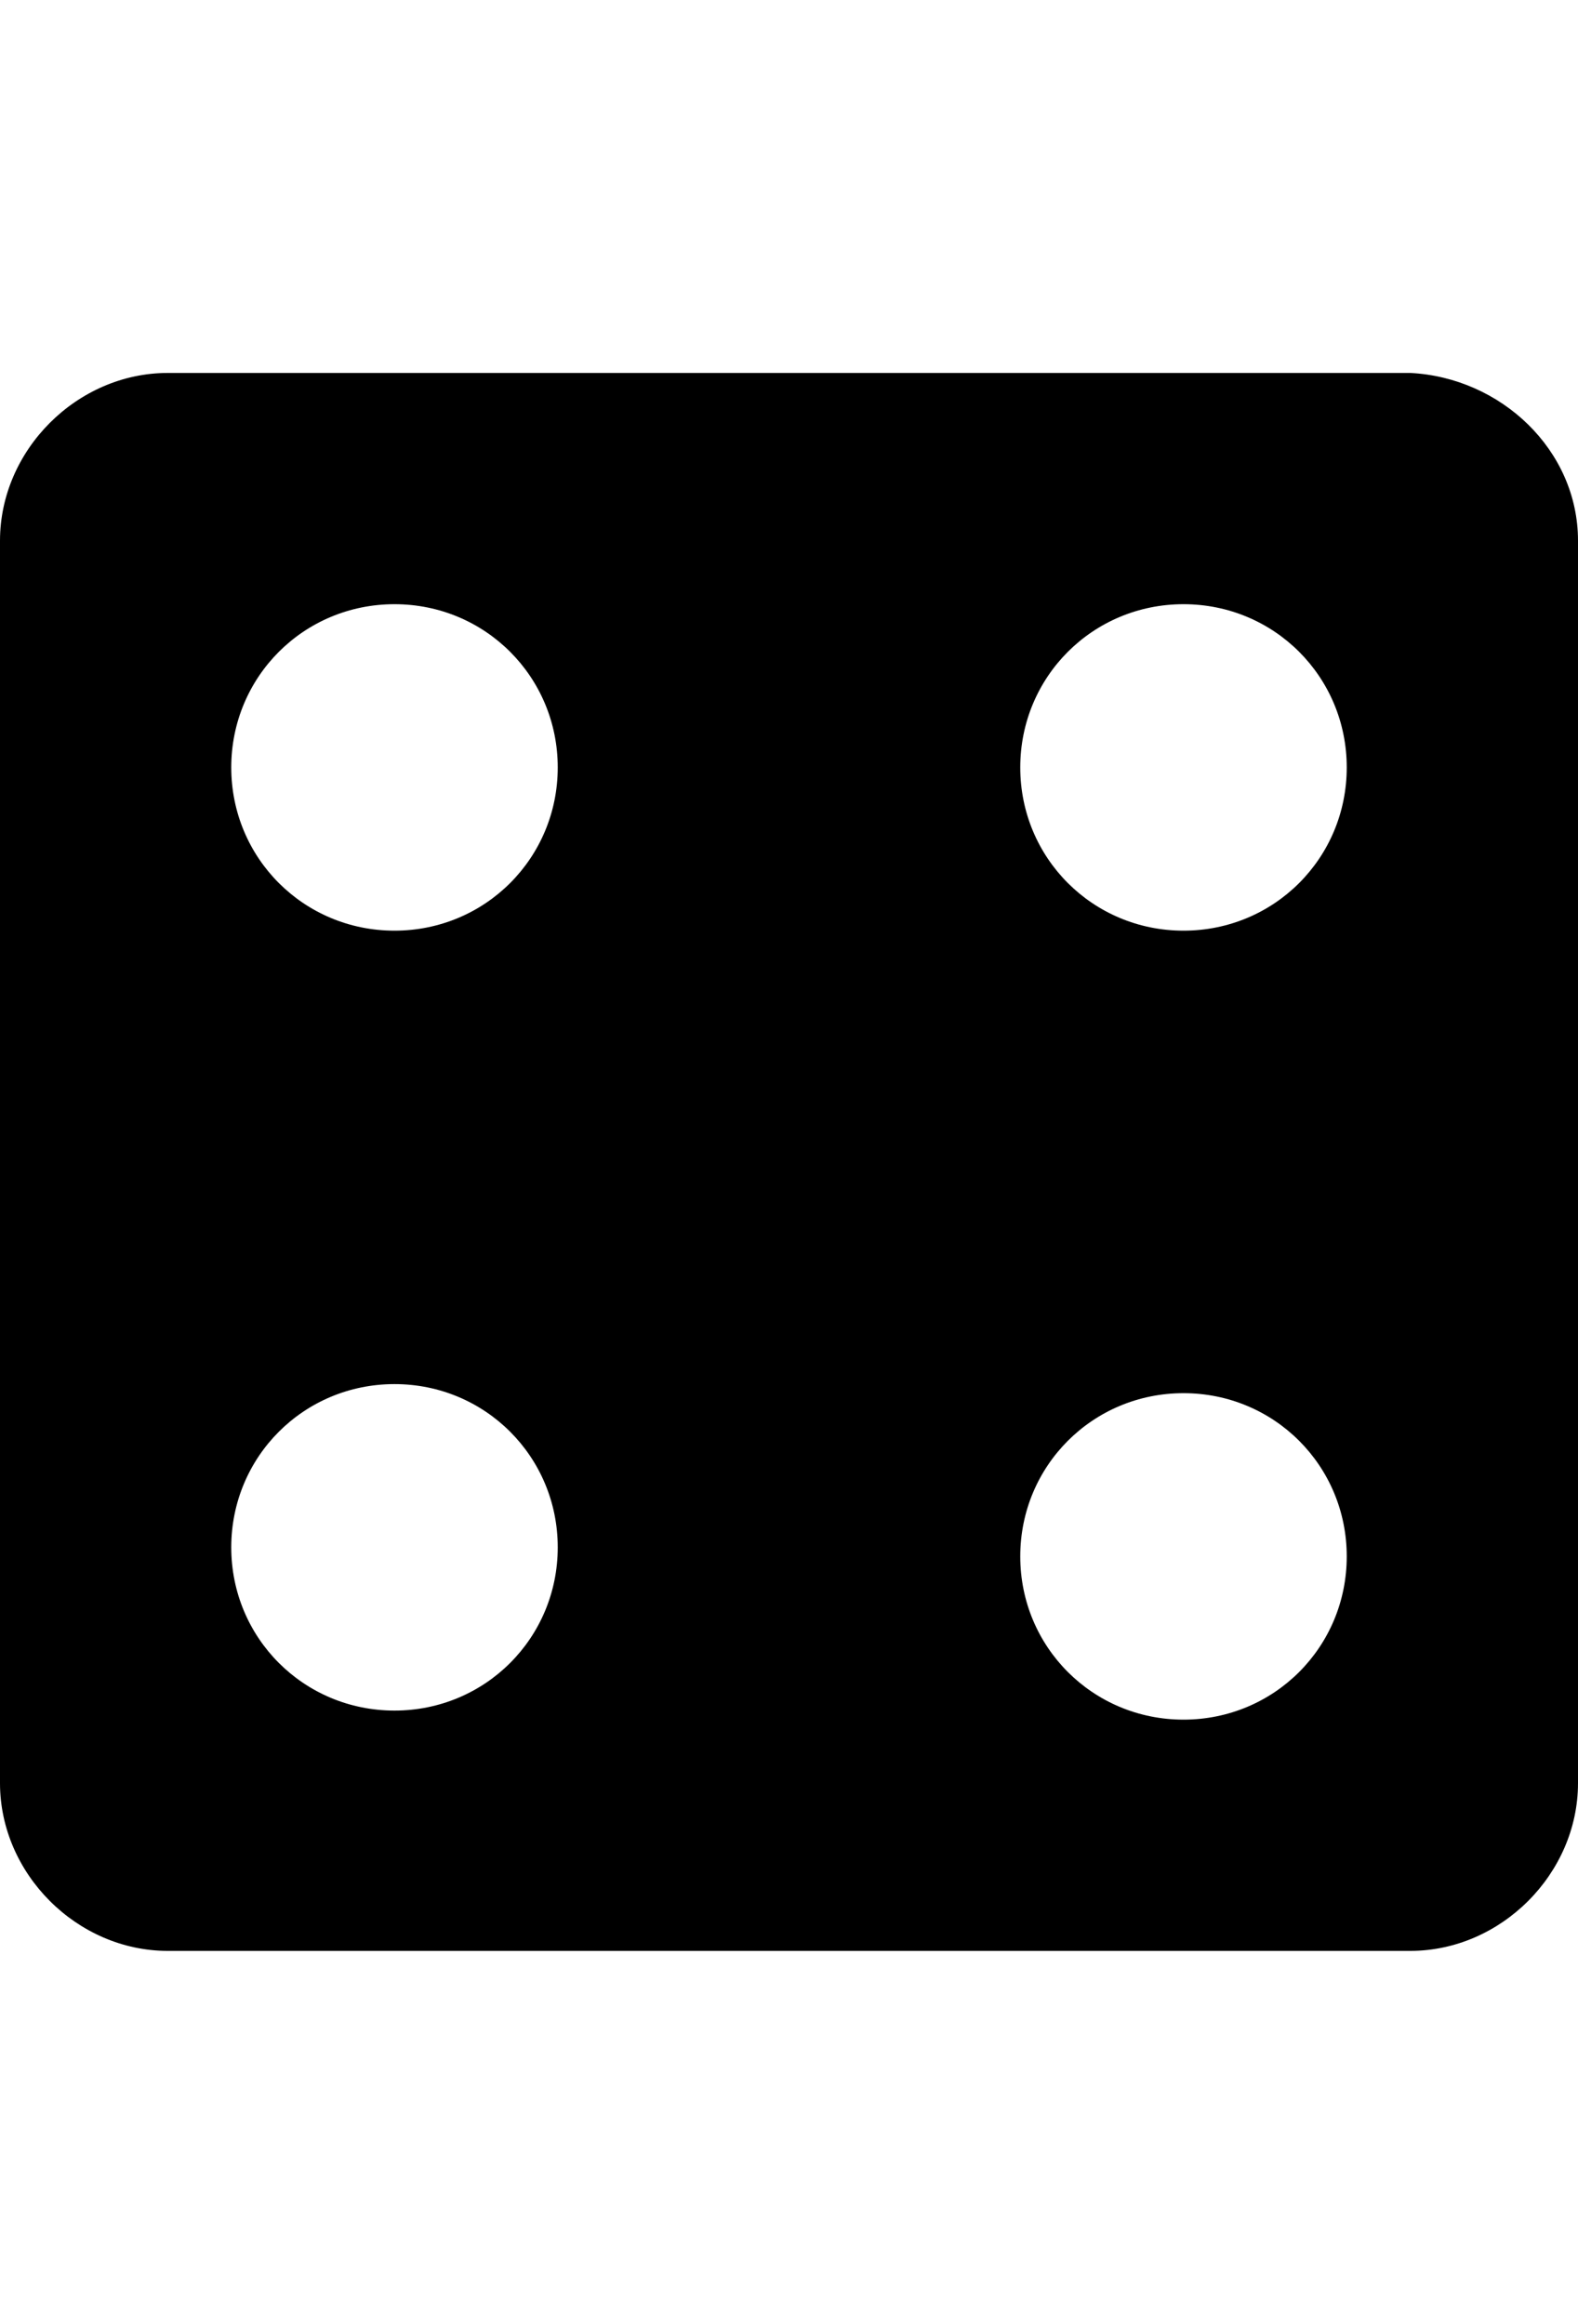 <svg version="1.1" xmlns="http://www.w3.org/2000/svg" xmlns:xlink="http://www.w3.org/1999/xlink" id="die-four" viewBox="0 0 348 512.5"><path d="M348 119.25v274c0 20-17 37-37 37H37c-20 0-37-17-37-37v-274c0-20 17-37 37-37h274c20 1 37 17 37 37zm-261 258c20 0 36-16 36-36s-16-36-36-36-36 16-36 36 16 36 36 36zm0-172c20 0 36-16 36-36s-16-36-36-36-36 16-36 36 16 36 36 36zm174 174c20 0 36-16 36-36s-16-36-36-36-36 16-36 36 16 36 36 36zm0-174c20 0 36-16 36-36s-16-36-36-36-36 16-36 36 16 36 36 36z"/></svg>